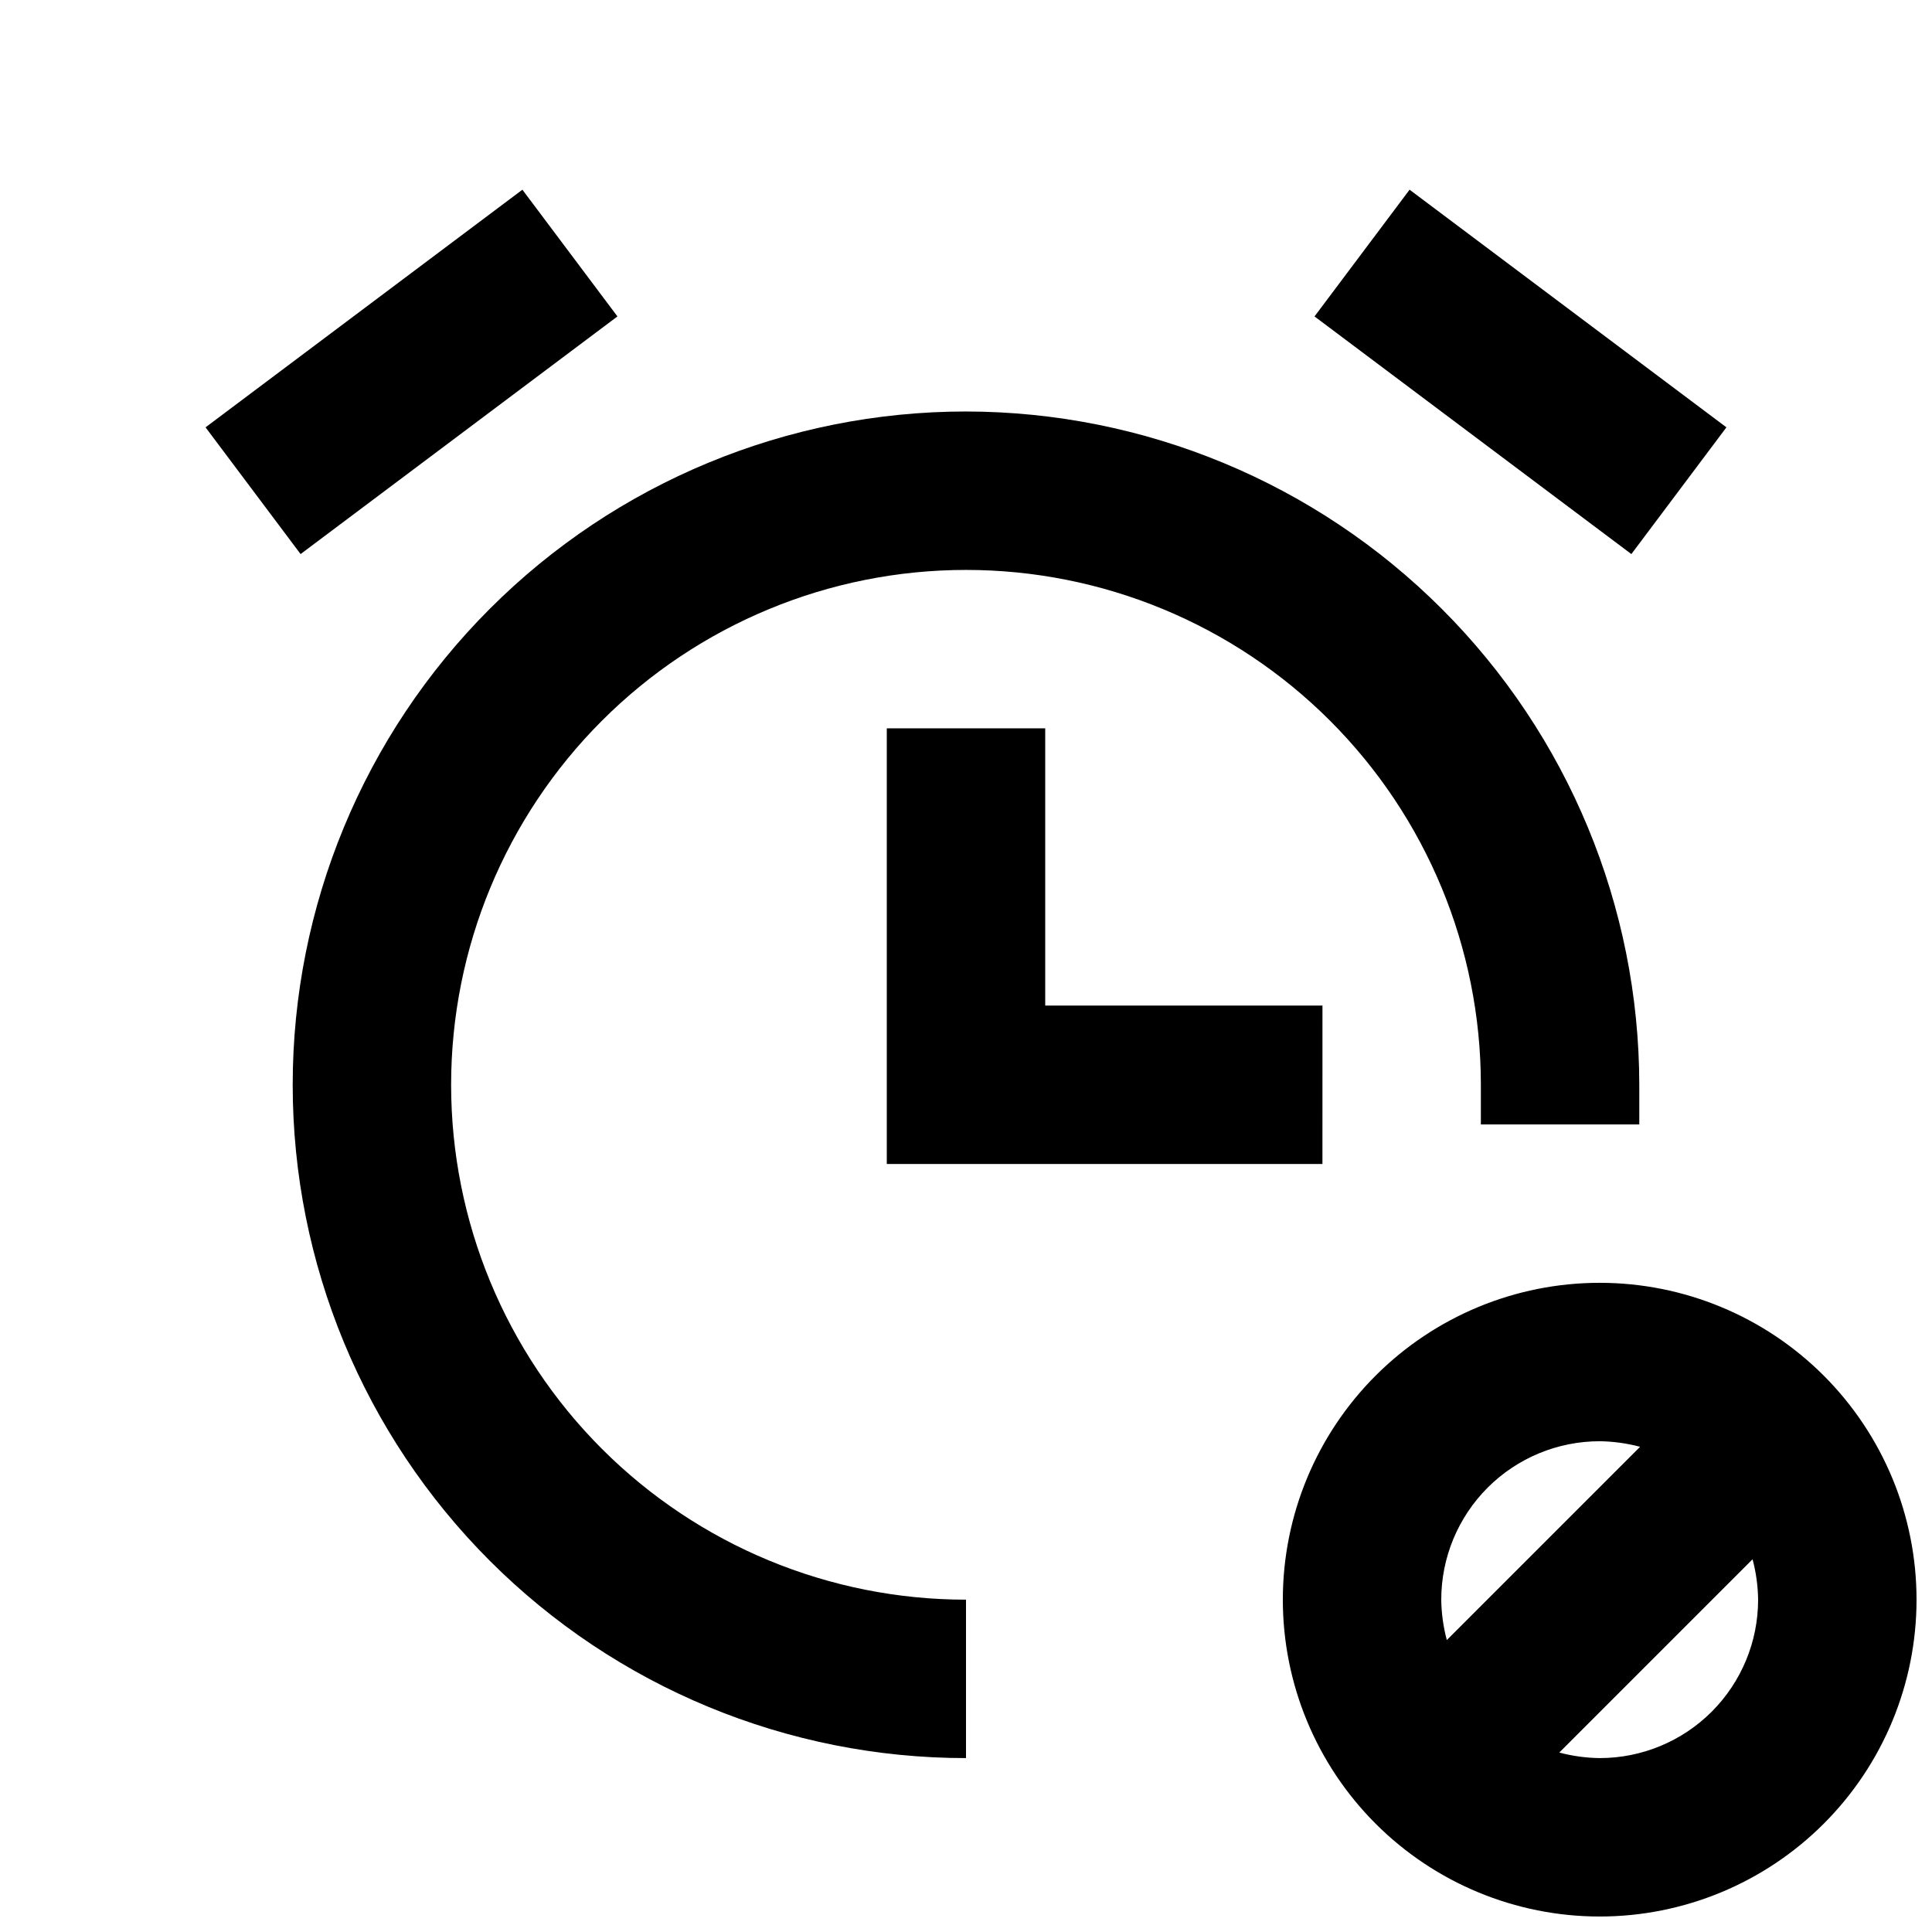 <?xml version="1.0" encoding="UTF-8"?>
<!-- Uploaded to: ICON Repo, www.iconrepo.com, Generator: ICON Repo Mixer Tools -->
<svg width="800px" height="800px" version="1.1" viewBox="144 144 512 512" xmlns="http://www.w3.org/2000/svg">
 <defs>
  <clipPath id="a">
   <path d="m198 194h453.9v457.9h-453.9z"/>
  </clipPath>
 </defs>
 <g clip-path="url(#a)">
  <path d="m400 253.05c-47.324 0-92.711 18.797-126.17 52.262-33.465 33.461-52.262 78.848-52.262 126.17 0 47.32 18.797 92.707 52.262 126.17 33.461 33.465 78.848 52.262 126.17 52.262v-41.984c-36.191 0-70.895-14.375-96.484-39.965-25.59-25.586-39.965-60.293-39.965-96.48 0-36.191 14.375-70.895 39.965-96.484s60.293-39.965 96.484-39.965c36.188 0 70.895 14.375 96.48 39.965 25.59 25.59 39.965 60.293 39.965 96.484v10.496h41.984v-10.496c-0.055-47.309-18.871-92.66-52.32-126.11-33.453-33.453-78.805-52.27-126.11-52.324zm176.33 37.785-83.969-62.977 25.191-33.586 83.969 62.977zm-352.67 0-25.188-33.586 83.969-62.977 25.188 33.586zm270.8 161.64h-115.45v-115.46h41.984v73.473h73.473zm73.473 31.484c-22.27 0-43.625 8.848-59.375 24.594-15.746 15.75-24.594 37.105-24.594 59.375 0 22.27 8.848 43.629 24.594 59.375 15.75 15.75 37.105 24.594 59.375 24.594 22.27 0 43.629-8.844 59.375-24.594 15.75-15.746 24.594-37.105 24.594-59.375 0-22.27-8.844-43.625-24.594-59.375-15.746-15.746-37.105-24.594-59.375-24.594zm0 41.984c3.617 0.047 7.215 0.543 10.707 1.473l-51.219 51.219c-0.93-3.492-1.426-7.09-1.473-10.707 0-11.133 4.426-21.812 12.297-29.688 7.875-7.871 18.555-12.297 29.688-12.297zm0 83.969c-3.613-0.047-7.211-0.539-10.703-1.469l51.219-51.219c0.93 3.492 1.422 7.09 1.469 10.703 0 11.137-4.422 21.816-12.297 29.688-7.871 7.875-18.551 12.297-29.688 12.297z"/>
 </g>
</svg>
